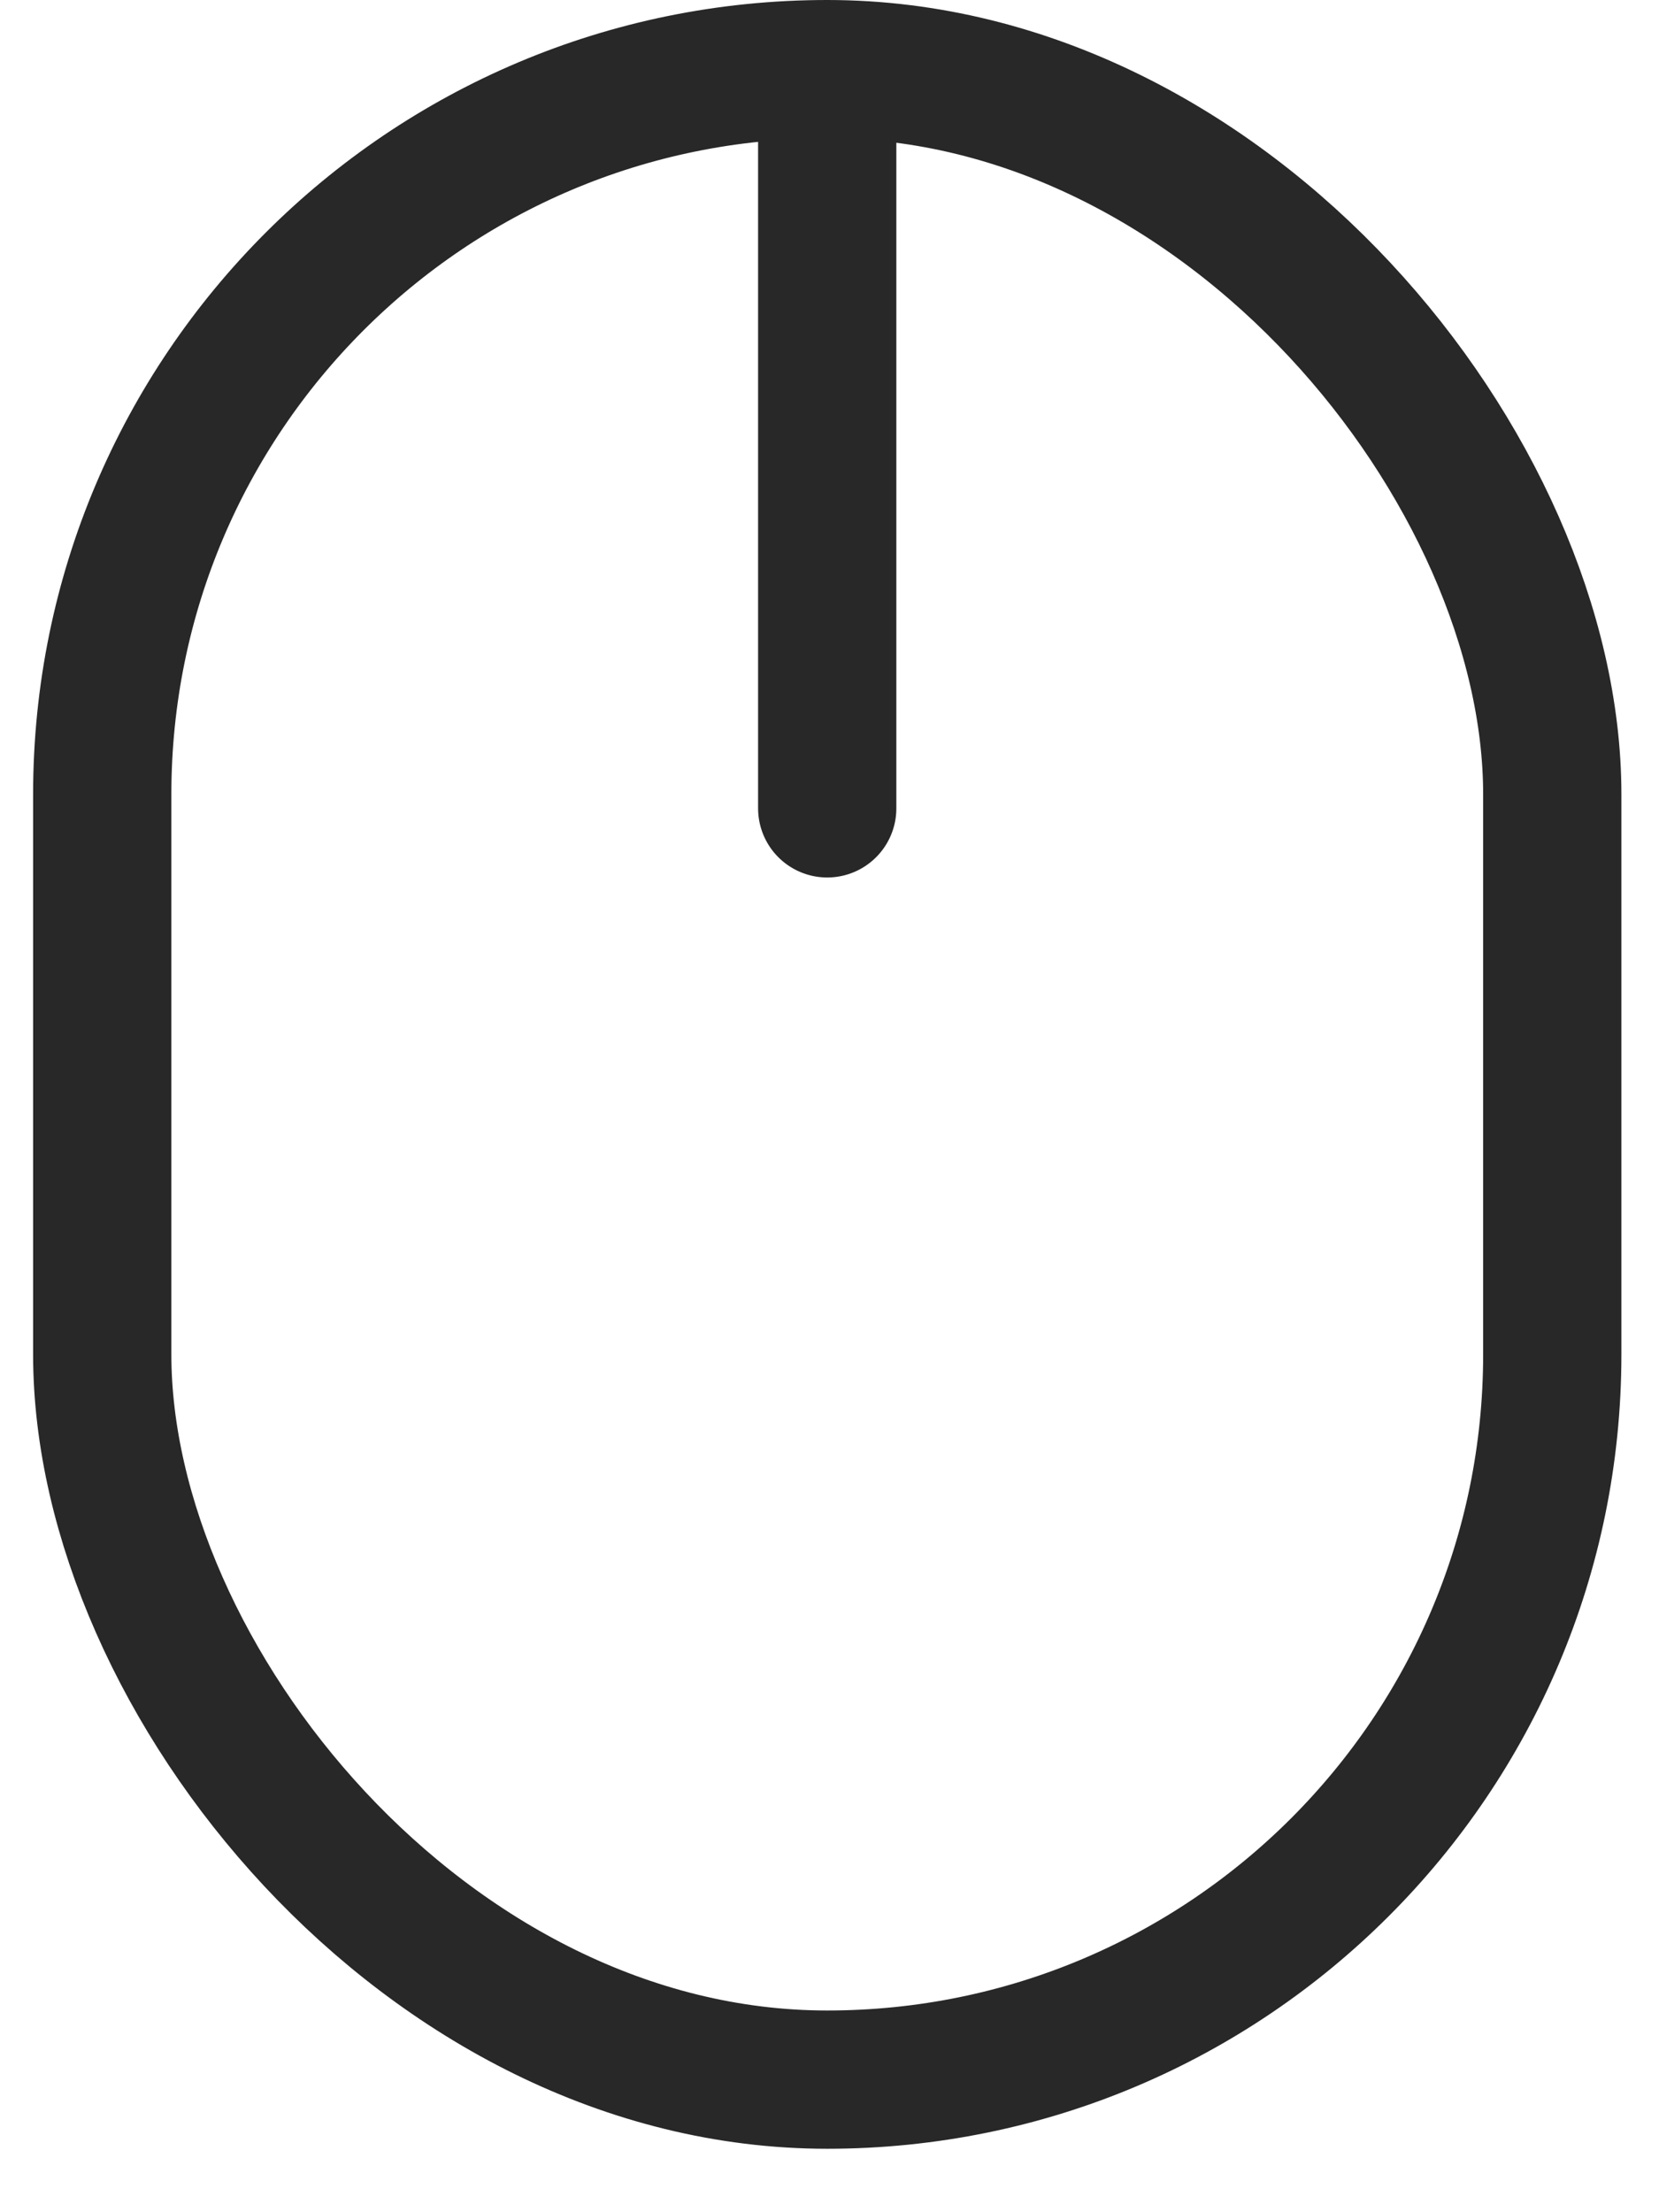 <svg width="24" height="32" viewBox="0 0 24 32" fill="none" xmlns="http://www.w3.org/2000/svg">
<rect x="1.479" y="1" width="20.977" height="29.082" rx="10.489" stroke="#282828" stroke-width="2"/>
<path d="M11.967 1.865V11.693" stroke="#282828" stroke-width="2" stroke-linecap="round" stroke-linejoin="round"/>
</svg>
